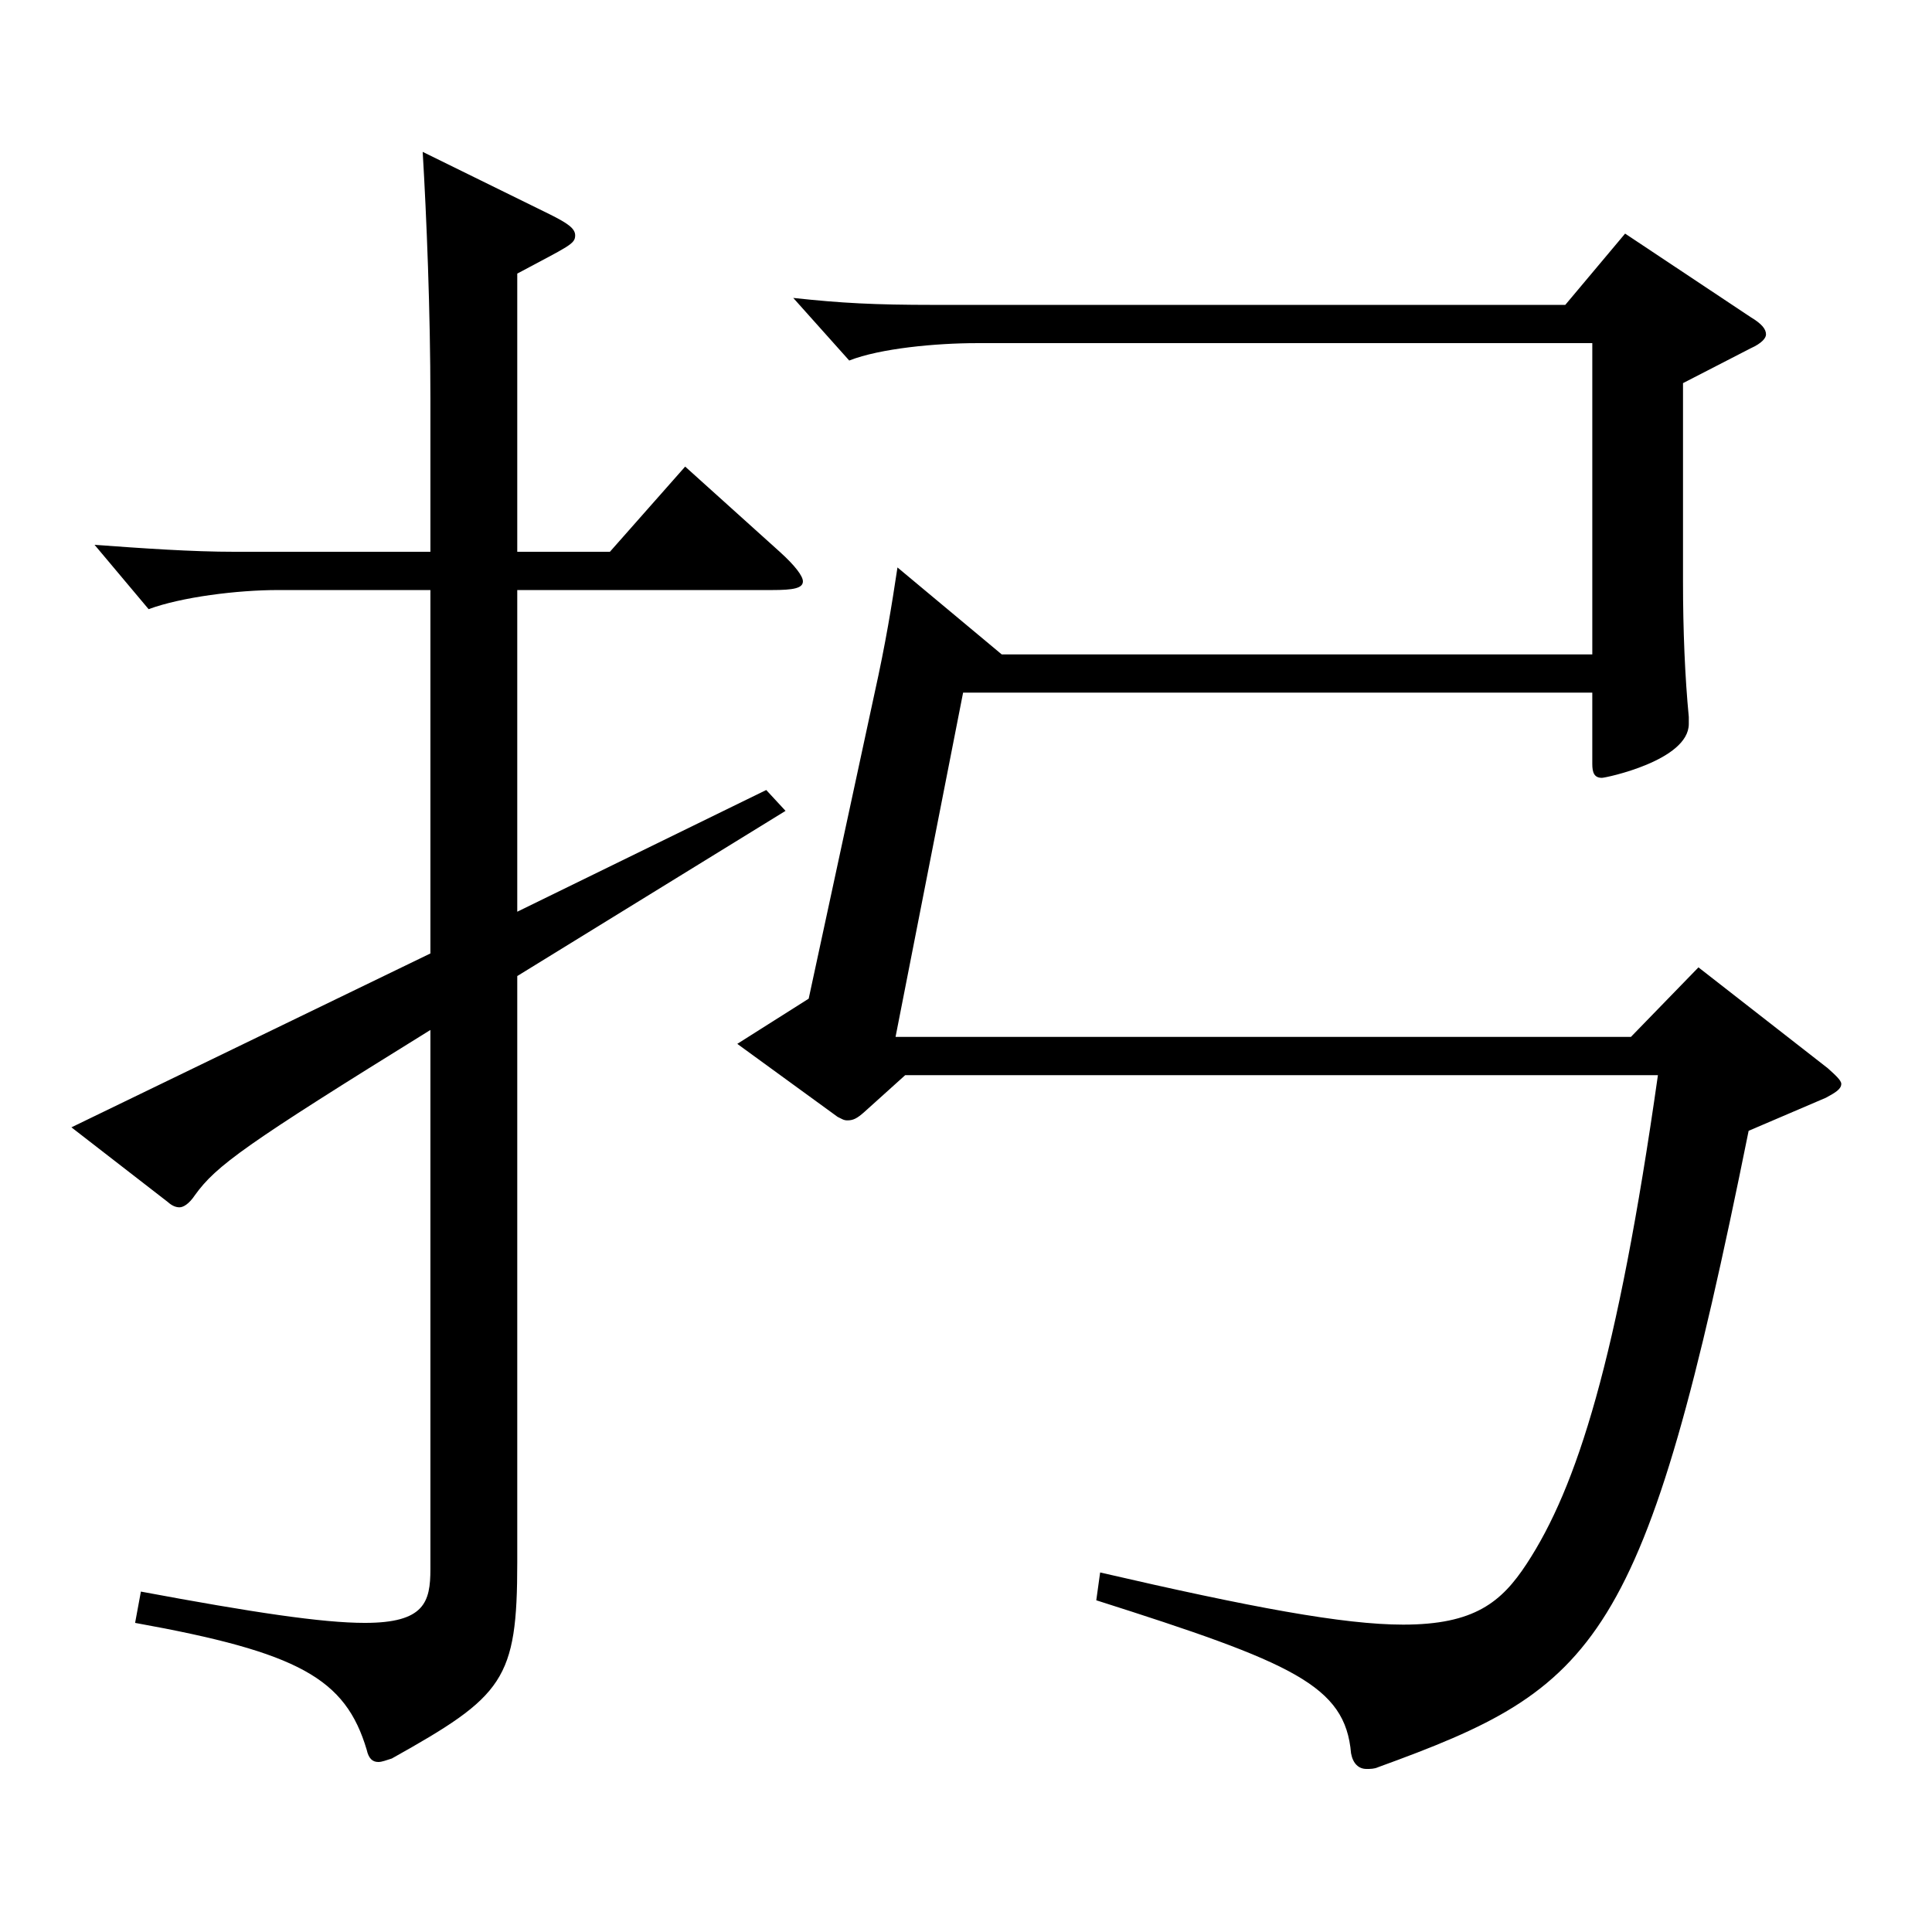 <?xml version="1.0" encoding="utf-8"?>
<!-- Generator: Adobe Illustrator 16.0.0, SVG Export Plug-In . SVG Version: 6.00 Build 0)  -->
<!DOCTYPE svg PUBLIC "-//W3C//DTD SVG 1.1//EN" "http://www.w3.org/Graphics/SVG/1.1/DTD/svg11.dtd">
<svg version="1.1" id="图层_1" xmlns="http://www.w3.org/2000/svg" xmlns:xlink="http://www.w3.org/1999/xlink" x="0px" y="0px"
	 width="1000px" height="1000px" viewBox="0 0 1000 1000" enable-background="new 0 0 1000 1000" xml:space="preserve">
<path d="M222.776,305.407h-78.92c-20.979,0-49.95,3.601-66.933,9.9l-27.972-33.3c24.975,1.8,49.95,3.6,72.927,3.6h100.898v-79.199
	c0-45-1.998-94.499-3.996-127.799l65.933,32.399c8.991,4.5,12.987,7.2,12.987,10.8c0,4.5-2.997,5.4-29.97,19.8v143.999h47.952
	l38.961-44.1l48.95,44.1c7.992,7.2,11.988,12.601,11.988,15.3c0,3.601-4.995,4.5-15.984,4.5H267.731v166.499l128.87-62.999
	l9.99,10.8l-138.86,85.499v303.298c0,61.2-6.993,69.3-64.935,101.699c-2.997,0.9-4.995,1.801-6.993,1.801
	c-2.997,0-4.995-1.801-5.994-6.301c-10.989-36.899-34.965-50.399-119.879-65.699l2.997-16.2c57.942,10.8,93.905,16.2,115.883,16.2
	c30.969,0,33.966-10.8,33.966-27.899V533.106c-95.903,59.399-110.888,70.199-121.877,85.499c-2.997,4.5-5.994,6.3-7.992,6.3
	c-1.998,0-3.996-0.899-5.994-2.7l-49.95-38.699l185.813-90V305.407z M824.17,338.707V177.608H505.491c-20.979,0-49.95,2.7-65.934,9
	l-28.971-32.399c24.975,2.699,41.958,3.6,72.926,3.6h326.671l30.969-36.899l64.934,43.199c5.994,3.601,7.992,6.3,7.992,9
	c0,1.8-1.998,4.5-7.992,7.2l-34.965,18v102.599c0,25.2,0.999,49.5,2.997,70.2v3.6c0,18.9-42.957,27.9-44.955,27.9
	c-3.996,0-4.995-2.7-4.995-7.2v-36.9H498.498l-34.965,178.199H844.15l34.965-36l66.933,52.2c3.996,3.6,6.993,6.3,6.993,8.1
	c0,2.7-2.997,4.5-7.992,7.2l-39.96,17.1c-53.946,267.298-77.921,287.998-191.806,329.397c-1.998,0.9-3.996,0.9-5.994,0.9
	c-3.996,0-6.993-2.7-7.992-8.1c-2.997-35.101-29.97-46.8-131.867-79.2l1.998-14.399c77.921,18,125.873,27,156.842,27
	c36.963,0,50.949-11.7,63.936-31.5c25.974-39.6,46.953-105.3,67.932-252.898H468.528l-20.979,18.9
	c-3.996,3.6-5.994,4.499-8.991,4.499c-1.998,0-2.997-0.899-4.995-1.8l-51.948-37.8l36.963-23.399l33.966-157.499
	c5.994-27,8.991-45.899,11.988-65.699l53.946,44.999H824.17z"/>
</svg>
